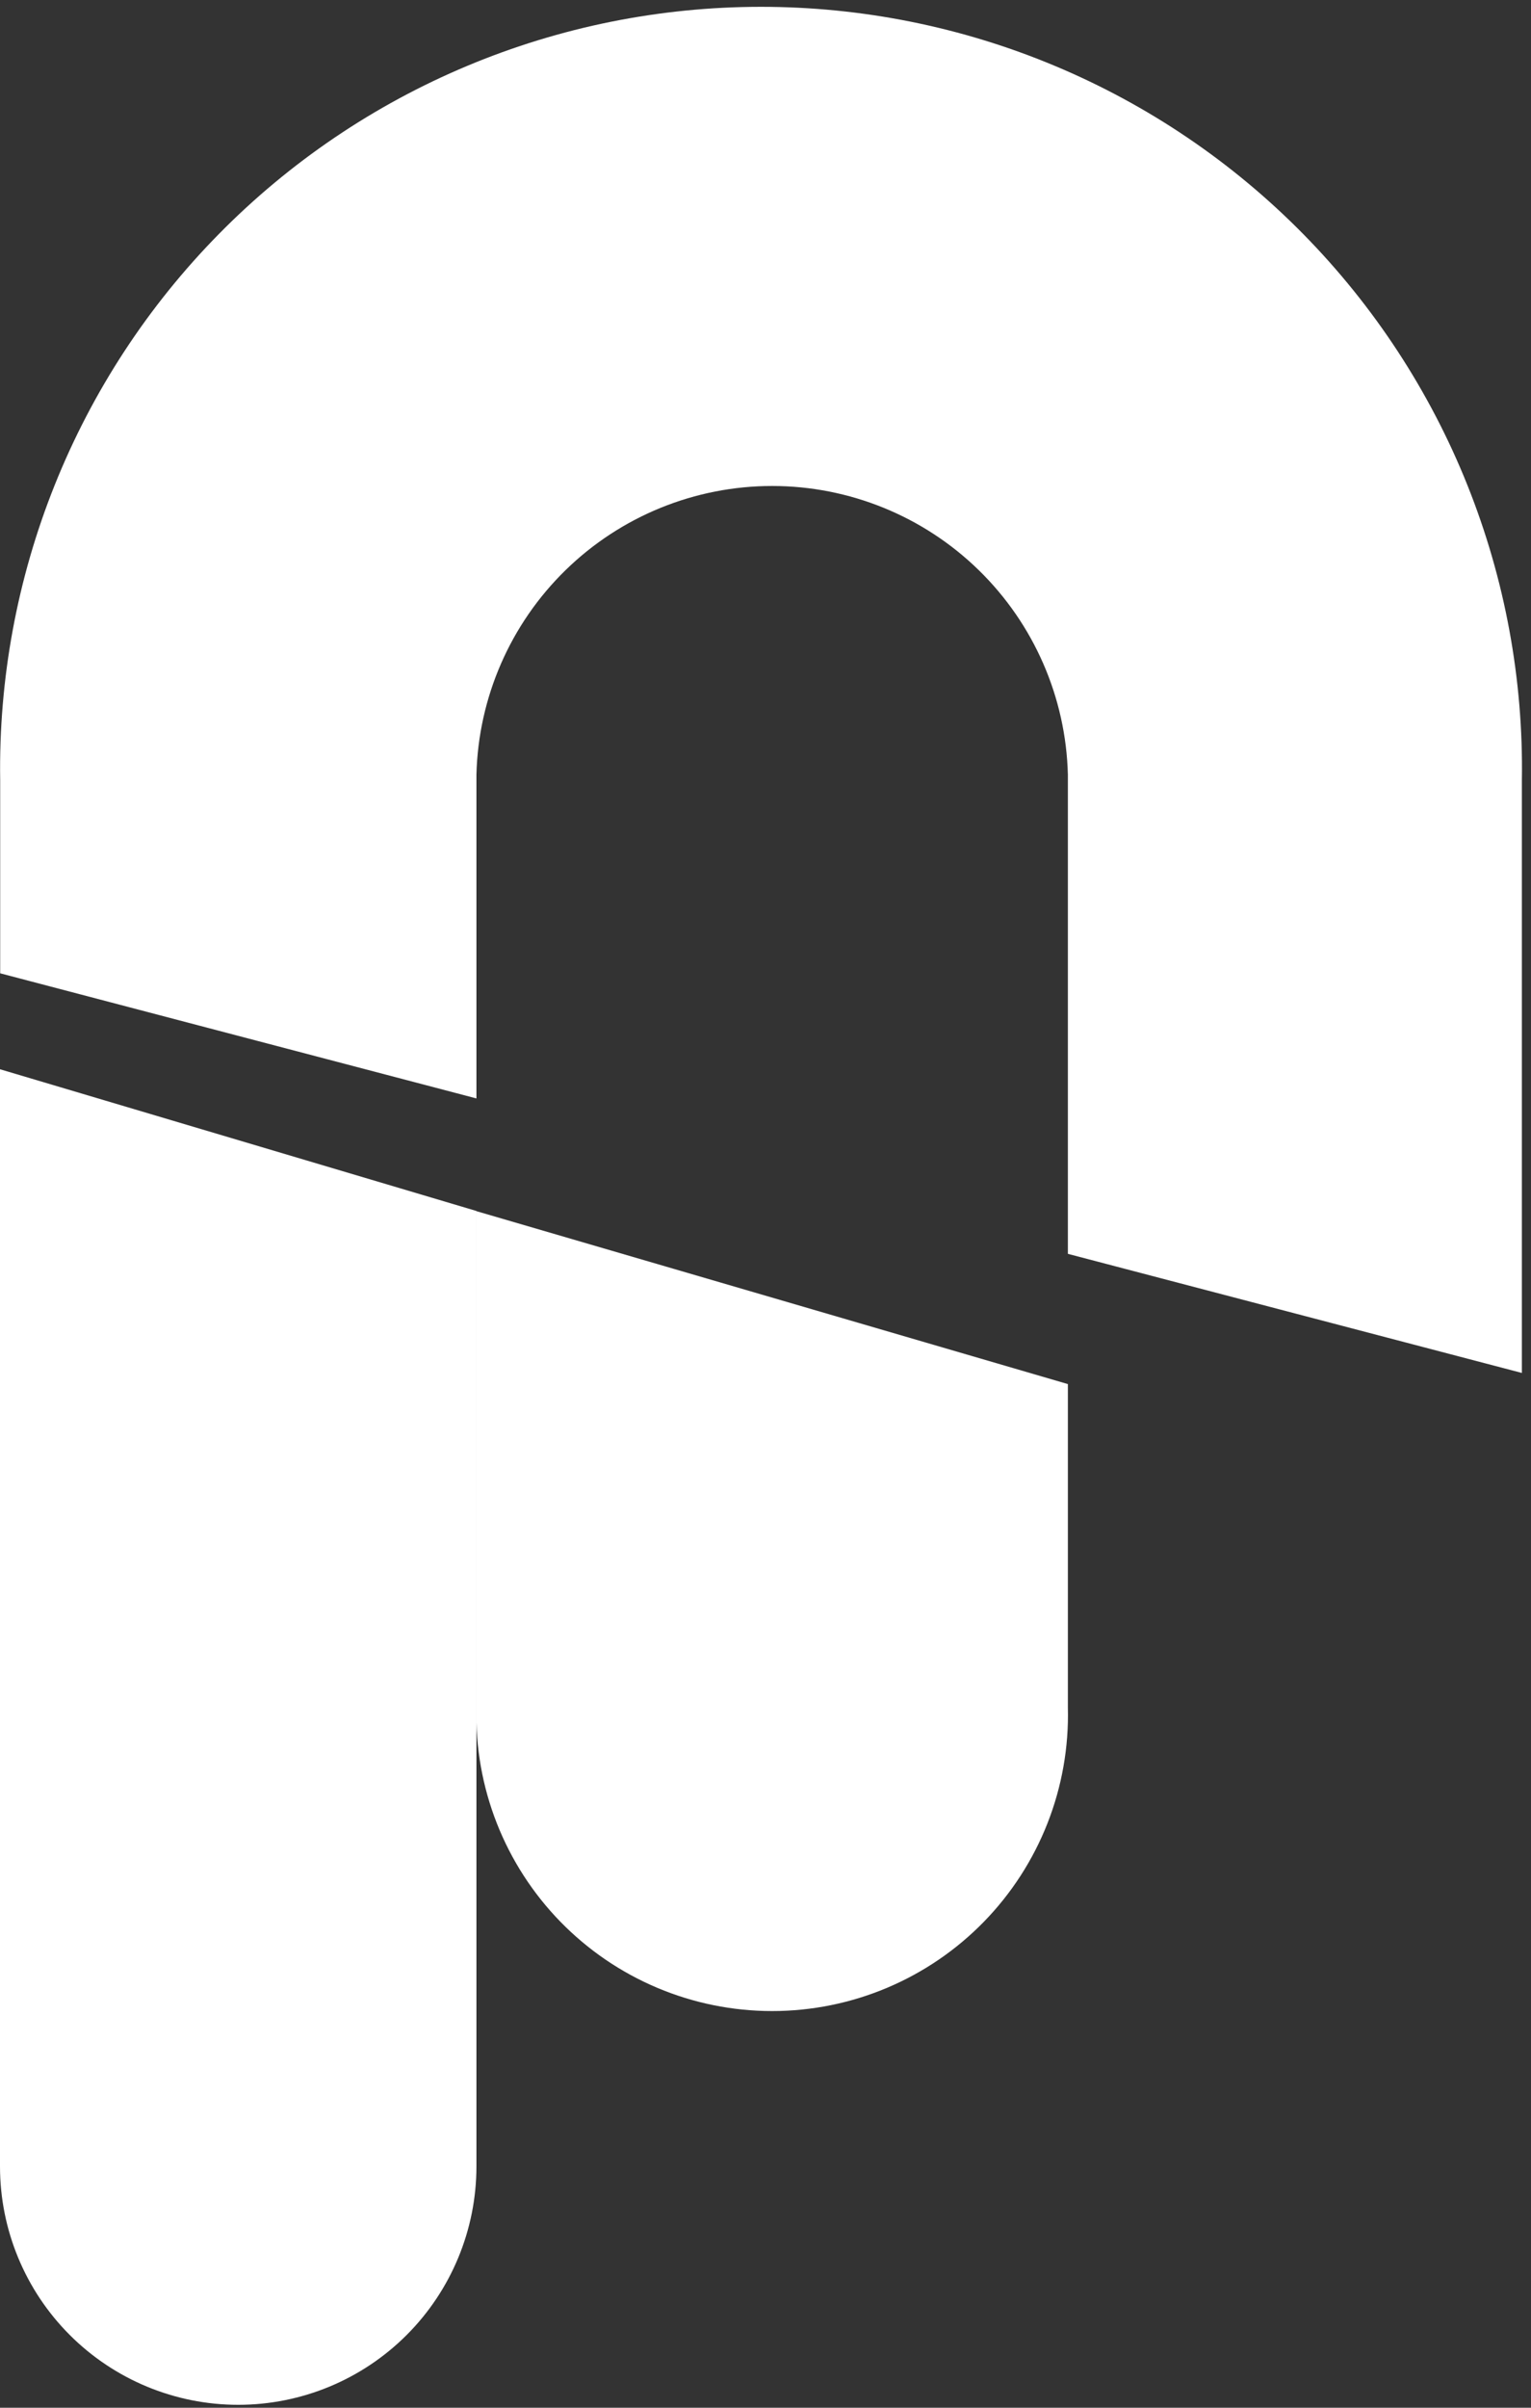 <svg xmlns="http://www.w3.org/2000/svg" width="84" height="132" viewBox="0 0 84 132" fill="none"><rect x="0" y="0" width="84" height="132" fill="#333333" stroke="none"/><path d="M26.14 118.77V66.39L3.05176e-05 58.62V118.77C3.05176e-05 122.236 1.377 125.561 3.828 128.012C6.279 130.463 9.604 131.84 13.07 131.84C16.536 131.84 19.861 130.463 22.312 128.012C24.763 125.561 26.14 122.236 26.14 118.77Z" fill="white"></path><path d="M83.5 42.77V75.27L58.59 68.74V42.47C58.485 38.236 56.729 34.212 53.698 31.255C50.667 28.298 46.6 26.643 42.365 26.643C38.13 26.643 34.063 28.298 31.032 31.255C28.001 34.212 26.245 38.236 26.14 42.47V60.22L0.01 53.36V42.77C-0.076 37.234 0.941 31.735 3 26.596C5.06 21.456 8.121 16.777 12.006 12.832C15.891 8.886 20.521 5.753 25.629 3.614C30.736 1.475 36.218 0.374 41.755 0.374C47.292 0.374 52.774 1.475 57.881 3.614C62.989 5.753 67.619 8.886 71.504 12.832C75.389 16.777 78.451 21.456 80.51 26.596C82.569 31.735 83.586 37.234 83.5 42.77Z" fill="white"></path><path d="M58.59 75.88V93.62C58.644 95.785 58.264 97.938 57.473 99.954C56.681 101.969 55.495 103.806 53.983 105.356C52.471 106.906 50.664 108.138 48.669 108.979C46.674 109.82 44.53 110.253 42.365 110.253C40.2 110.253 38.056 109.82 36.061 108.979C34.066 108.138 32.259 106.906 30.747 105.356C29.235 103.806 28.049 101.969 27.257 99.954C26.466 97.938 26.086 95.785 26.14 93.62V66.4L58.59 75.88Z" fill="white"></path></svg>